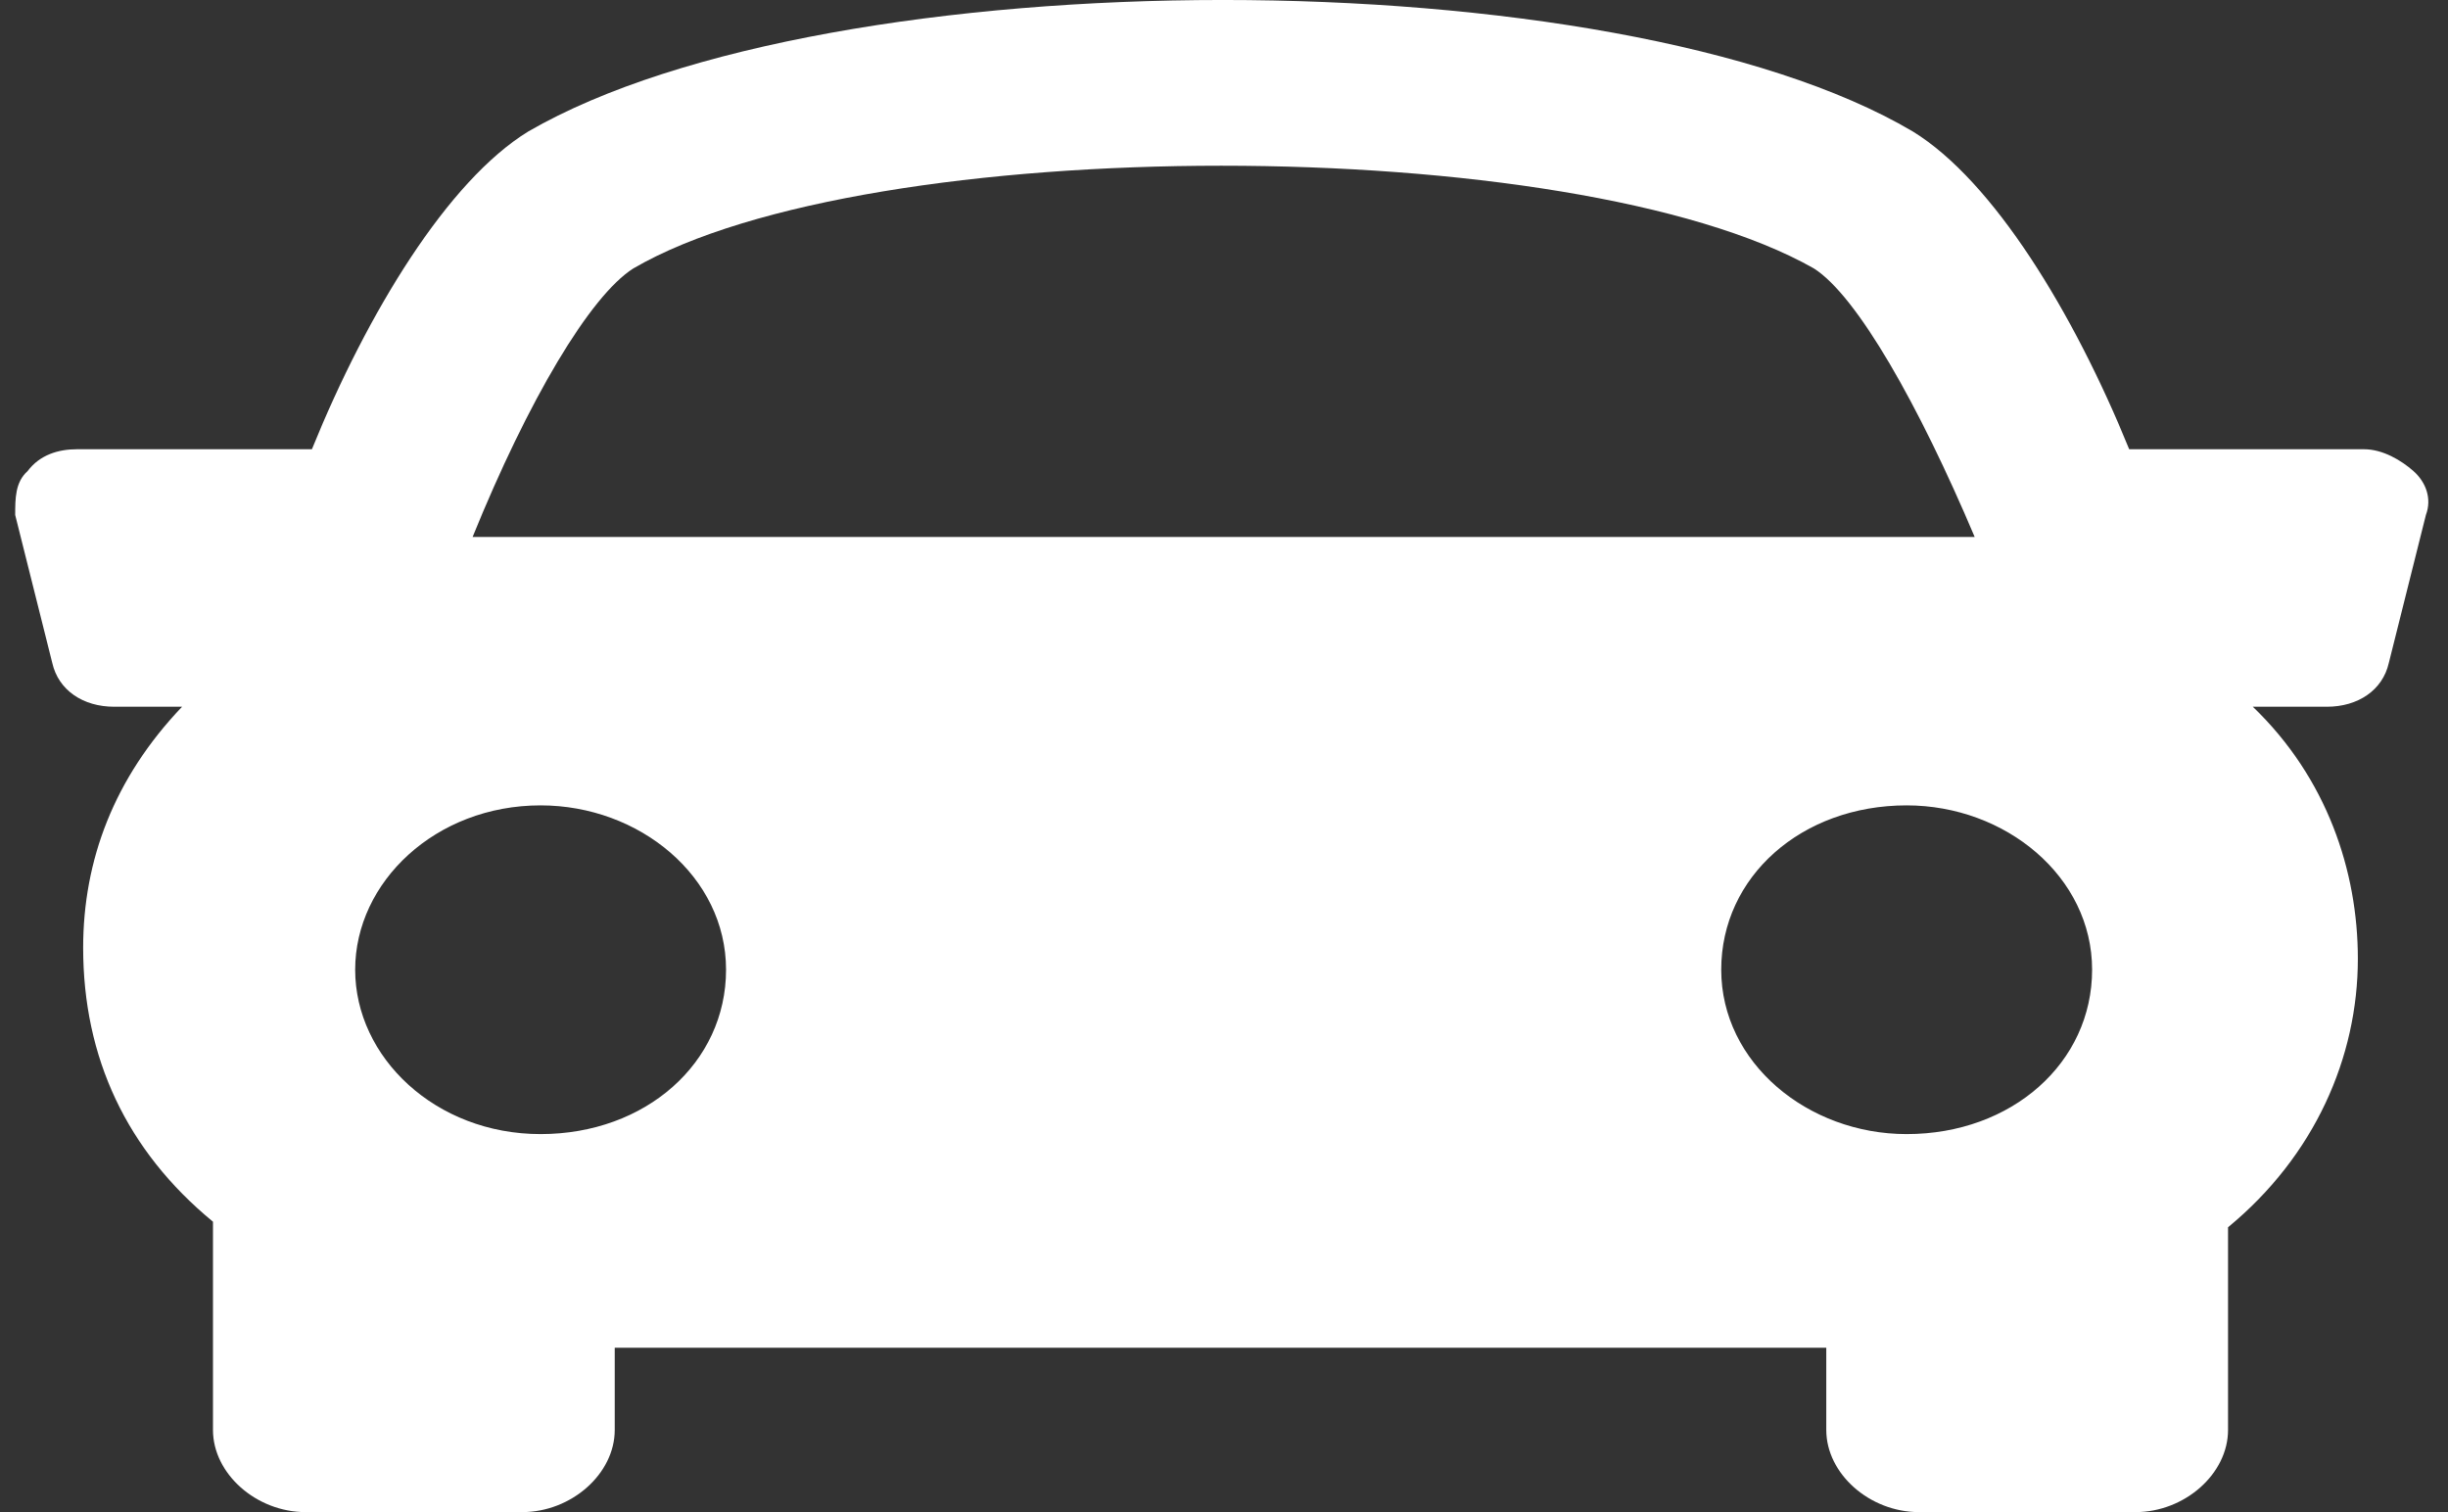 <svg width="34" height="21" viewBox="0 0 34 21" fill="none" xmlns="http://www.w3.org/2000/svg">
<rect x="0" y="0" width="34" height="21" fill="#333333" stroke="none"/>
<g clip-path="url(#clip0)">
<path d="M33.521 6.543C33.349 6.391 33.092 6.239 32.834 6.239H29.572C28.799 4.337 27.683 2.511 26.567 1.826C22.446 -0.609 11.543 -0.609 7.337 1.826C6.22 2.511 5.104 4.337 4.332 6.239H1.069C0.812 6.239 0.554 6.315 0.383 6.543C0.211 6.696 0.211 6.924 0.211 7.152L0.726 9.207C0.812 9.587 1.155 9.815 1.585 9.815H2.529C1.585 10.804 1.155 11.946 1.155 13.163C1.155 14.685 1.756 15.978 2.958 16.967V19.859C2.958 20.467 3.559 21 4.246 21H7.251C7.937 21 8.538 20.467 8.538 19.859V18.717H25.365V19.859C25.365 20.467 25.966 21 26.653 21H29.658C30.345 21 30.945 20.467 30.945 19.859V17.044C32.147 16.054 32.748 14.685 32.748 13.315C32.748 12.098 32.319 10.804 31.289 9.815H32.319C32.748 9.815 33.092 9.587 33.178 9.207L33.693 7.152C33.779 6.924 33.693 6.696 33.521 6.543ZM8.796 3.728C12.058 1.826 21.845 1.826 25.193 3.728C25.794 4.109 26.653 5.63 27.426 7.457H6.564C7.337 5.554 8.195 4.109 8.796 3.728ZM4.933 13.467C4.933 12.25 6.049 11.185 7.508 11.185C8.882 11.185 10.084 12.174 10.084 13.467C10.084 14.761 8.968 15.75 7.508 15.75C6.049 15.75 4.933 14.685 4.933 13.467ZM26.481 15.75C25.108 15.75 23.906 14.761 23.906 13.467C23.906 12.174 25.022 11.185 26.481 11.185C27.855 11.185 29.057 12.174 29.057 13.467C29.057 14.761 27.941 15.75 26.481 15.75Z" fill="white"/>
</g>
<defs>
<clipPath id="clip0">
<rect width="33.568" height="21" fill="white" transform="translate(0.211)"/>
</clipPath>
</defs>
</svg>
